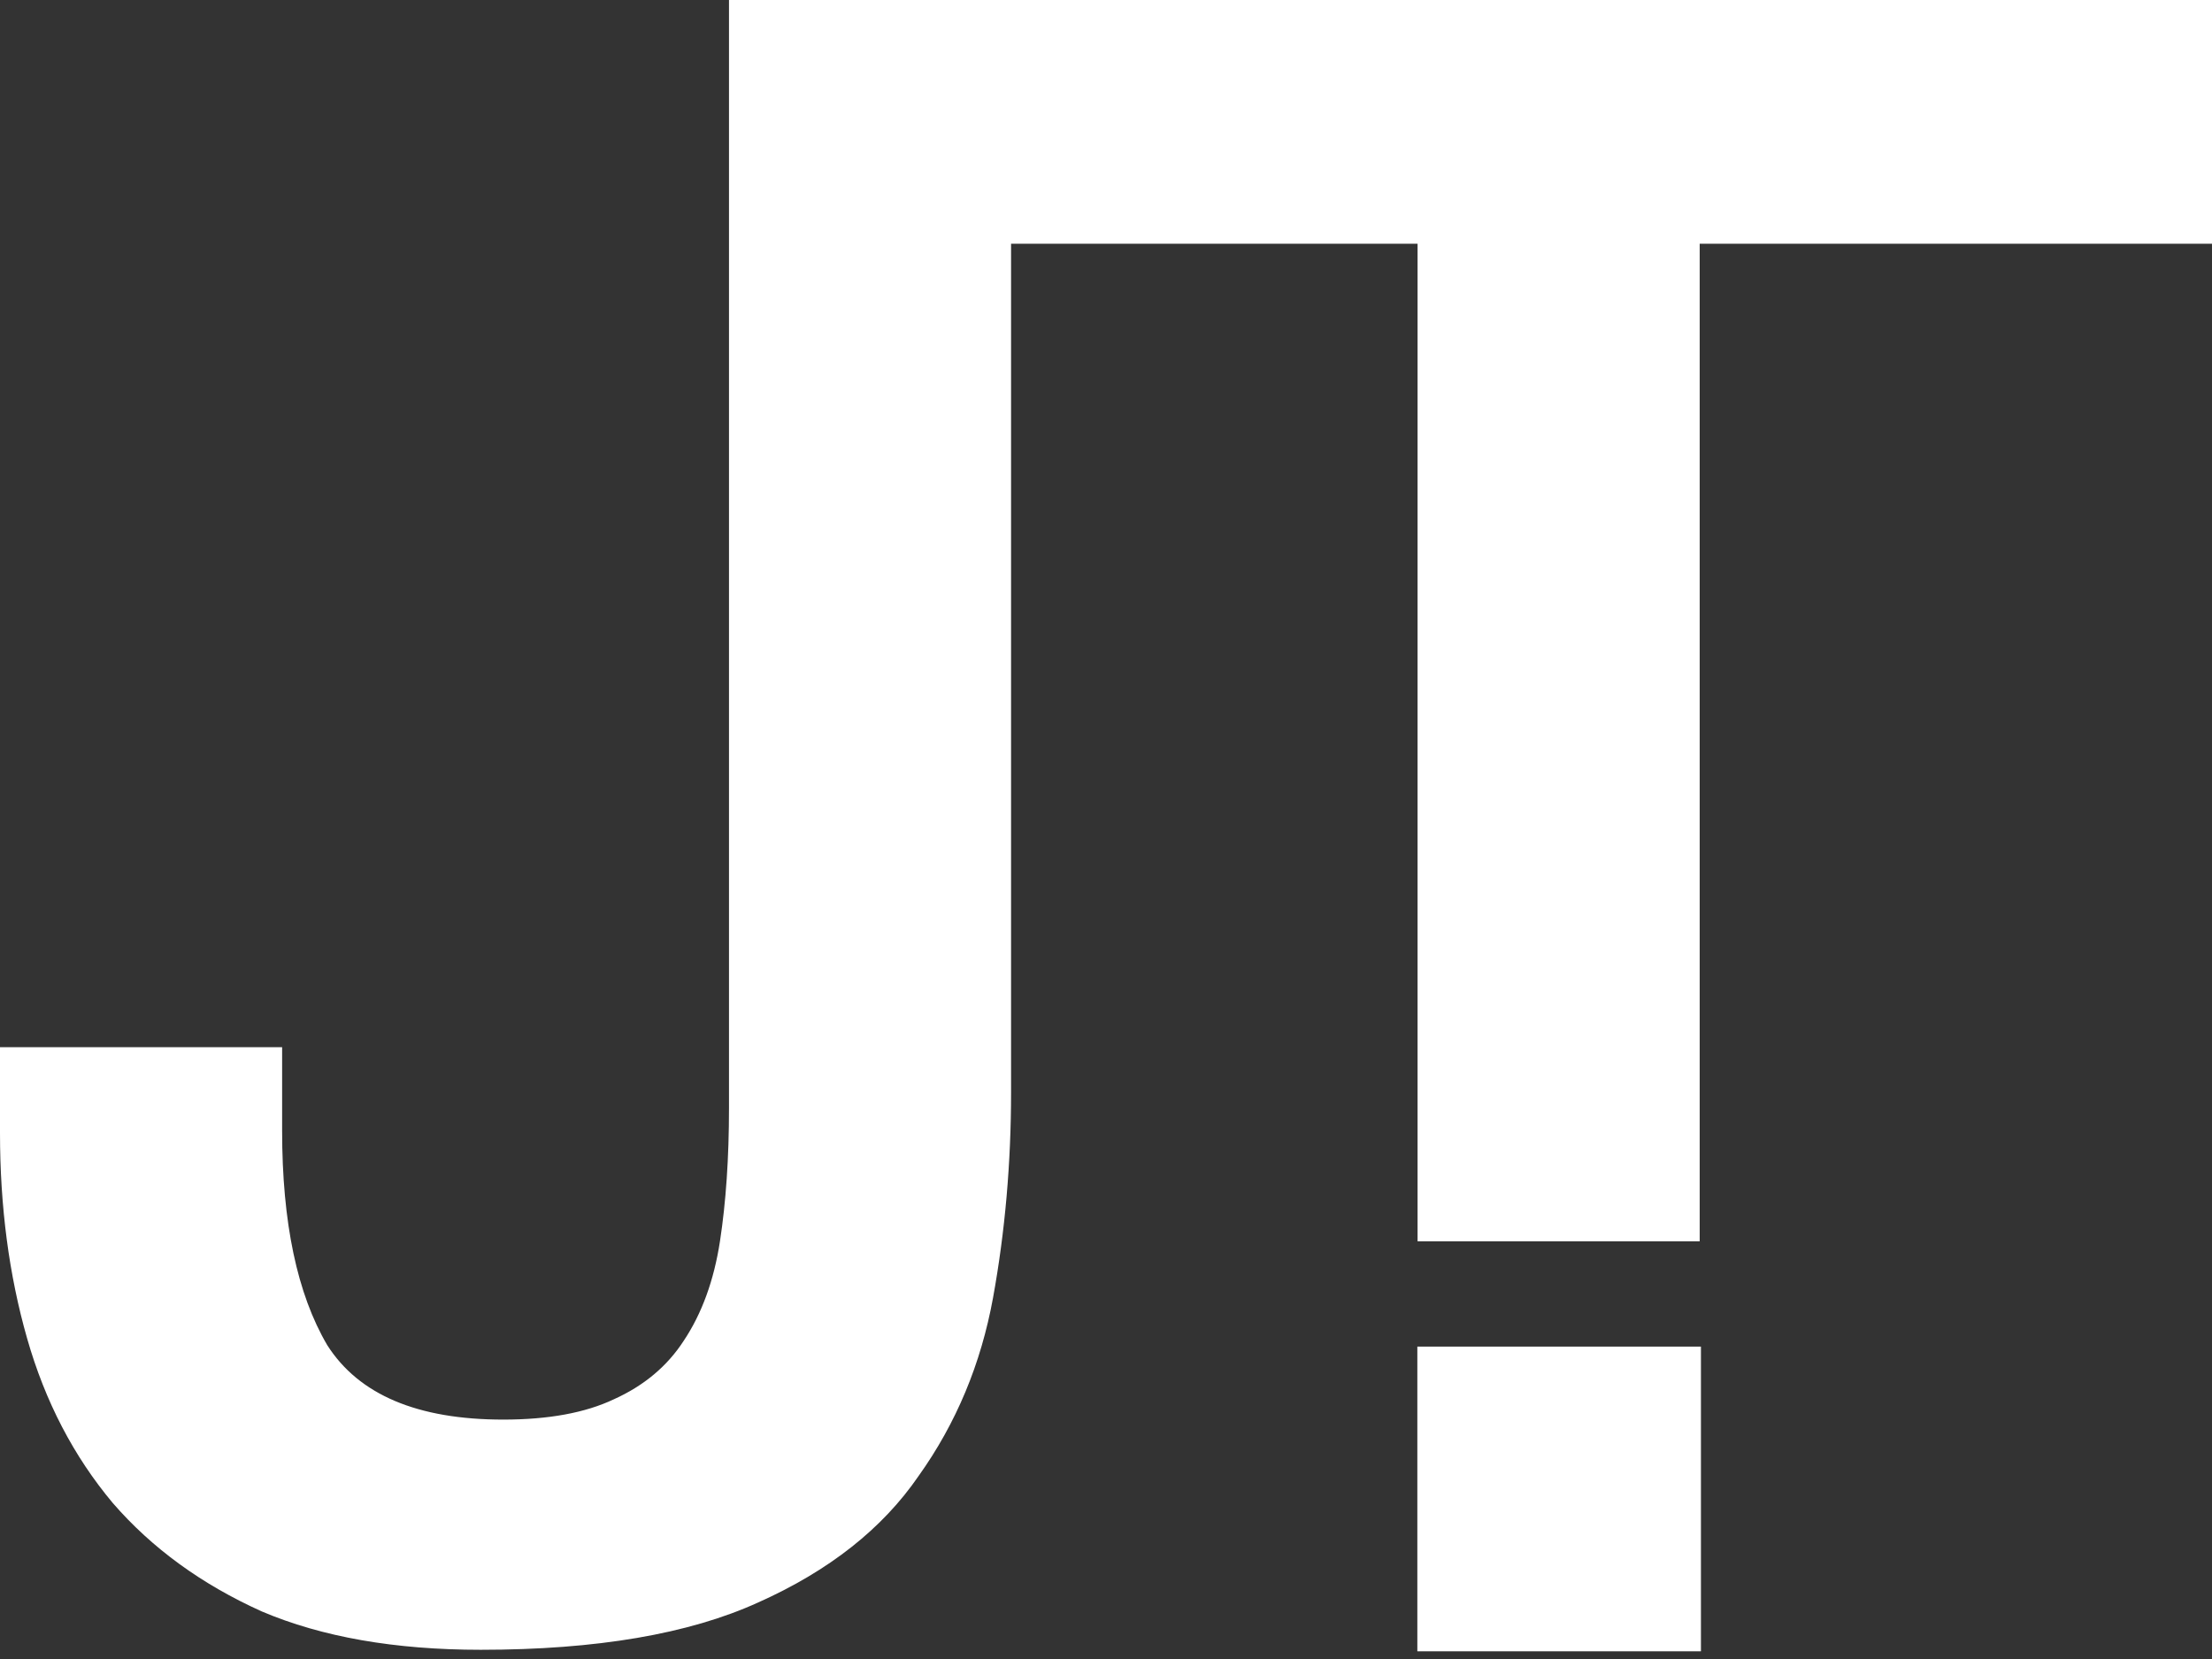 <svg width="48" height="36" viewBox="0 0 48 36" fill="none" xmlns="http://www.w3.org/2000/svg">
<rect x="0" y="0" width="48" height="36" fill="#333333" stroke="none"/>
<path d="M21.94 23.703C21.94 25.238 21.81 26.724 21.549 28.16C21.287 29.597 20.749 30.886 19.933 32.029C19.149 33.172 17.99 34.086 16.455 34.772C14.953 35.457 12.945 35.8 10.431 35.8C8.57 35.8 6.987 35.523 5.681 34.968C4.375 34.38 3.298 33.596 2.449 32.617C1.6 31.605 0.979 30.413 0.588 29.042C0.196 27.67 0 26.185 0 24.585V22.724H6.122V24.536C6.122 26.528 6.448 28.078 7.101 29.189C7.787 30.266 9.06 30.805 10.921 30.805C11.901 30.805 12.701 30.658 13.321 30.364C13.974 30.07 14.48 29.646 14.839 29.091C15.231 28.503 15.492 27.785 15.623 26.936C15.753 26.087 15.819 25.124 15.819 24.046V0H21.94V23.703Z" fill="white"/>
<path d="M19.693 0H48V5.289H36.883V26.936H30.761V5.289H19.693V0Z" fill="white"/>
<path d="M30.756 29.221H36.91V35.833L30.756 35.833V29.221Z" fill="white"/>
</svg>
